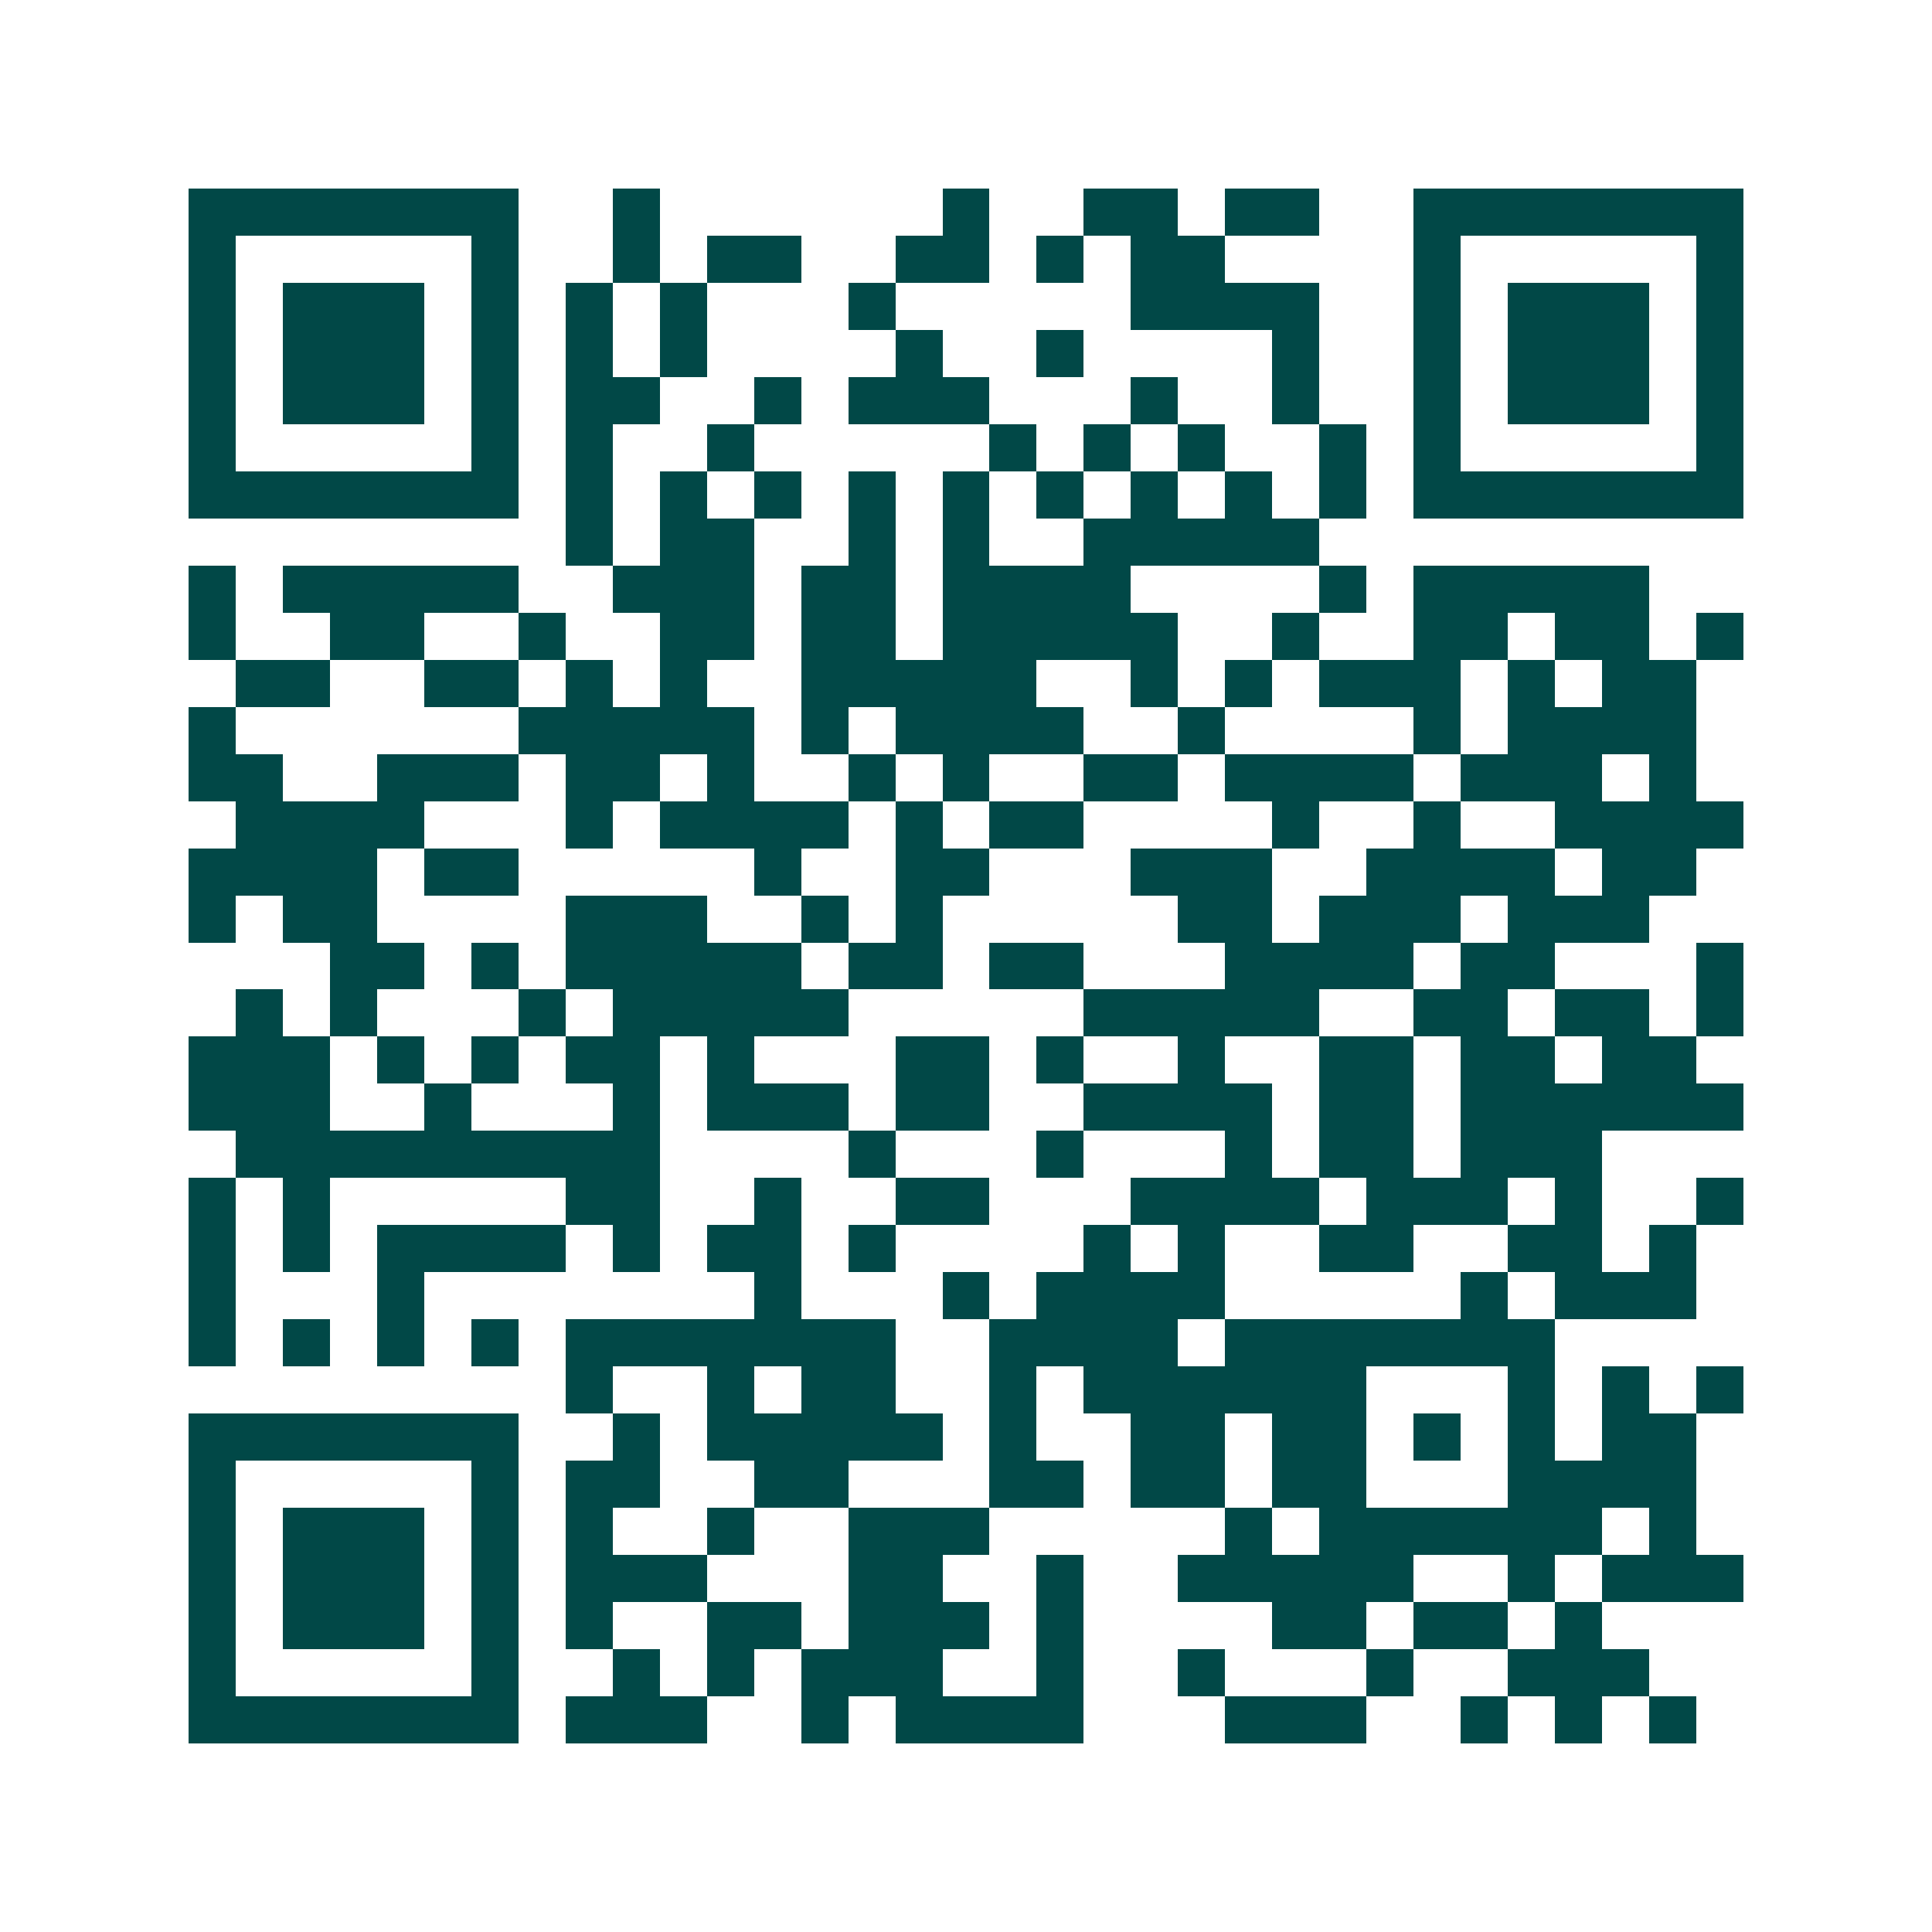 <svg xmlns="http://www.w3.org/2000/svg" width="200" height="200" viewBox="0 0 41 41" shape-rendering="crispEdges"><path fill="#ffffff" d="M0 0h41v41H0z"/><path stroke="#014847" d="M4 4.5h7m2 0h1m6 0h1m2 0h2m1 0h2m2 0h7M4 5.5h1m5 0h1m2 0h1m1 0h2m2 0h2m1 0h1m1 0h2m4 0h1m5 0h1M4 6.5h1m1 0h3m1 0h1m1 0h1m1 0h1m3 0h1m5 0h4m2 0h1m1 0h3m1 0h1M4 7.5h1m1 0h3m1 0h1m1 0h1m1 0h1m4 0h1m2 0h1m4 0h1m2 0h1m1 0h3m1 0h1M4 8.5h1m1 0h3m1 0h1m1 0h2m2 0h1m1 0h3m3 0h1m2 0h1m2 0h1m1 0h3m1 0h1M4 9.5h1m5 0h1m1 0h1m2 0h1m5 0h1m1 0h1m1 0h1m2 0h1m1 0h1m5 0h1M4 10.5h7m1 0h1m1 0h1m1 0h1m1 0h1m1 0h1m1 0h1m1 0h1m1 0h1m1 0h1m1 0h7M12 11.5h1m1 0h2m2 0h1m1 0h1m2 0h5M4 12.5h1m1 0h5m2 0h3m1 0h2m1 0h4m4 0h1m1 0h5M4 13.5h1m2 0h2m2 0h1m2 0h2m1 0h2m1 0h5m2 0h1m2 0h2m1 0h2m1 0h1M5 14.5h2m2 0h2m1 0h1m1 0h1m2 0h5m2 0h1m1 0h1m1 0h3m1 0h1m1 0h2M4 15.5h1m6 0h5m1 0h1m1 0h4m2 0h1m4 0h1m1 0h4M4 16.5h2m2 0h3m1 0h2m1 0h1m2 0h1m1 0h1m2 0h2m1 0h4m1 0h3m1 0h1M5 17.5h4m3 0h1m1 0h4m1 0h1m1 0h2m4 0h1m2 0h1m2 0h4M4 18.5h4m1 0h2m5 0h1m2 0h2m3 0h3m2 0h4m1 0h2M4 19.5h1m1 0h2m4 0h3m2 0h1m1 0h1m5 0h2m1 0h3m1 0h3M7 20.5h2m1 0h1m1 0h5m1 0h2m1 0h2m3 0h4m1 0h2m3 0h1M5 21.5h1m1 0h1m3 0h1m1 0h5m5 0h5m2 0h2m1 0h2m1 0h1M4 22.5h3m1 0h1m1 0h1m1 0h2m1 0h1m3 0h2m1 0h1m2 0h1m2 0h2m1 0h2m1 0h2M4 23.5h3m2 0h1m3 0h1m1 0h3m1 0h2m2 0h4m1 0h2m1 0h6M5 24.5h9m4 0h1m3 0h1m3 0h1m1 0h2m1 0h3M4 25.5h1m1 0h1m5 0h2m2 0h1m2 0h2m3 0h4m1 0h3m1 0h1m2 0h1M4 26.5h1m1 0h1m1 0h4m1 0h1m1 0h2m1 0h1m4 0h1m1 0h1m2 0h2m2 0h2m1 0h1M4 27.5h1m3 0h1m7 0h1m3 0h1m1 0h4m5 0h1m1 0h3M4 28.5h1m1 0h1m1 0h1m1 0h1m1 0h7m2 0h4m1 0h7M12 29.5h1m2 0h1m1 0h2m2 0h1m1 0h6m3 0h1m1 0h1m1 0h1M4 30.5h7m2 0h1m1 0h5m1 0h1m2 0h2m1 0h2m1 0h1m1 0h1m1 0h2M4 31.5h1m5 0h1m1 0h2m2 0h2m3 0h2m1 0h2m1 0h2m3 0h4M4 32.5h1m1 0h3m1 0h1m1 0h1m2 0h1m2 0h3m5 0h1m1 0h6m1 0h1M4 33.5h1m1 0h3m1 0h1m1 0h3m3 0h2m2 0h1m2 0h5m2 0h1m1 0h3M4 34.5h1m1 0h3m1 0h1m1 0h1m2 0h2m1 0h3m1 0h1m4 0h2m1 0h2m1 0h1M4 35.5h1m5 0h1m2 0h1m1 0h1m1 0h3m2 0h1m2 0h1m3 0h1m2 0h3M4 36.5h7m1 0h3m2 0h1m1 0h4m3 0h3m2 0h1m1 0h1m1 0h1"/></svg>
